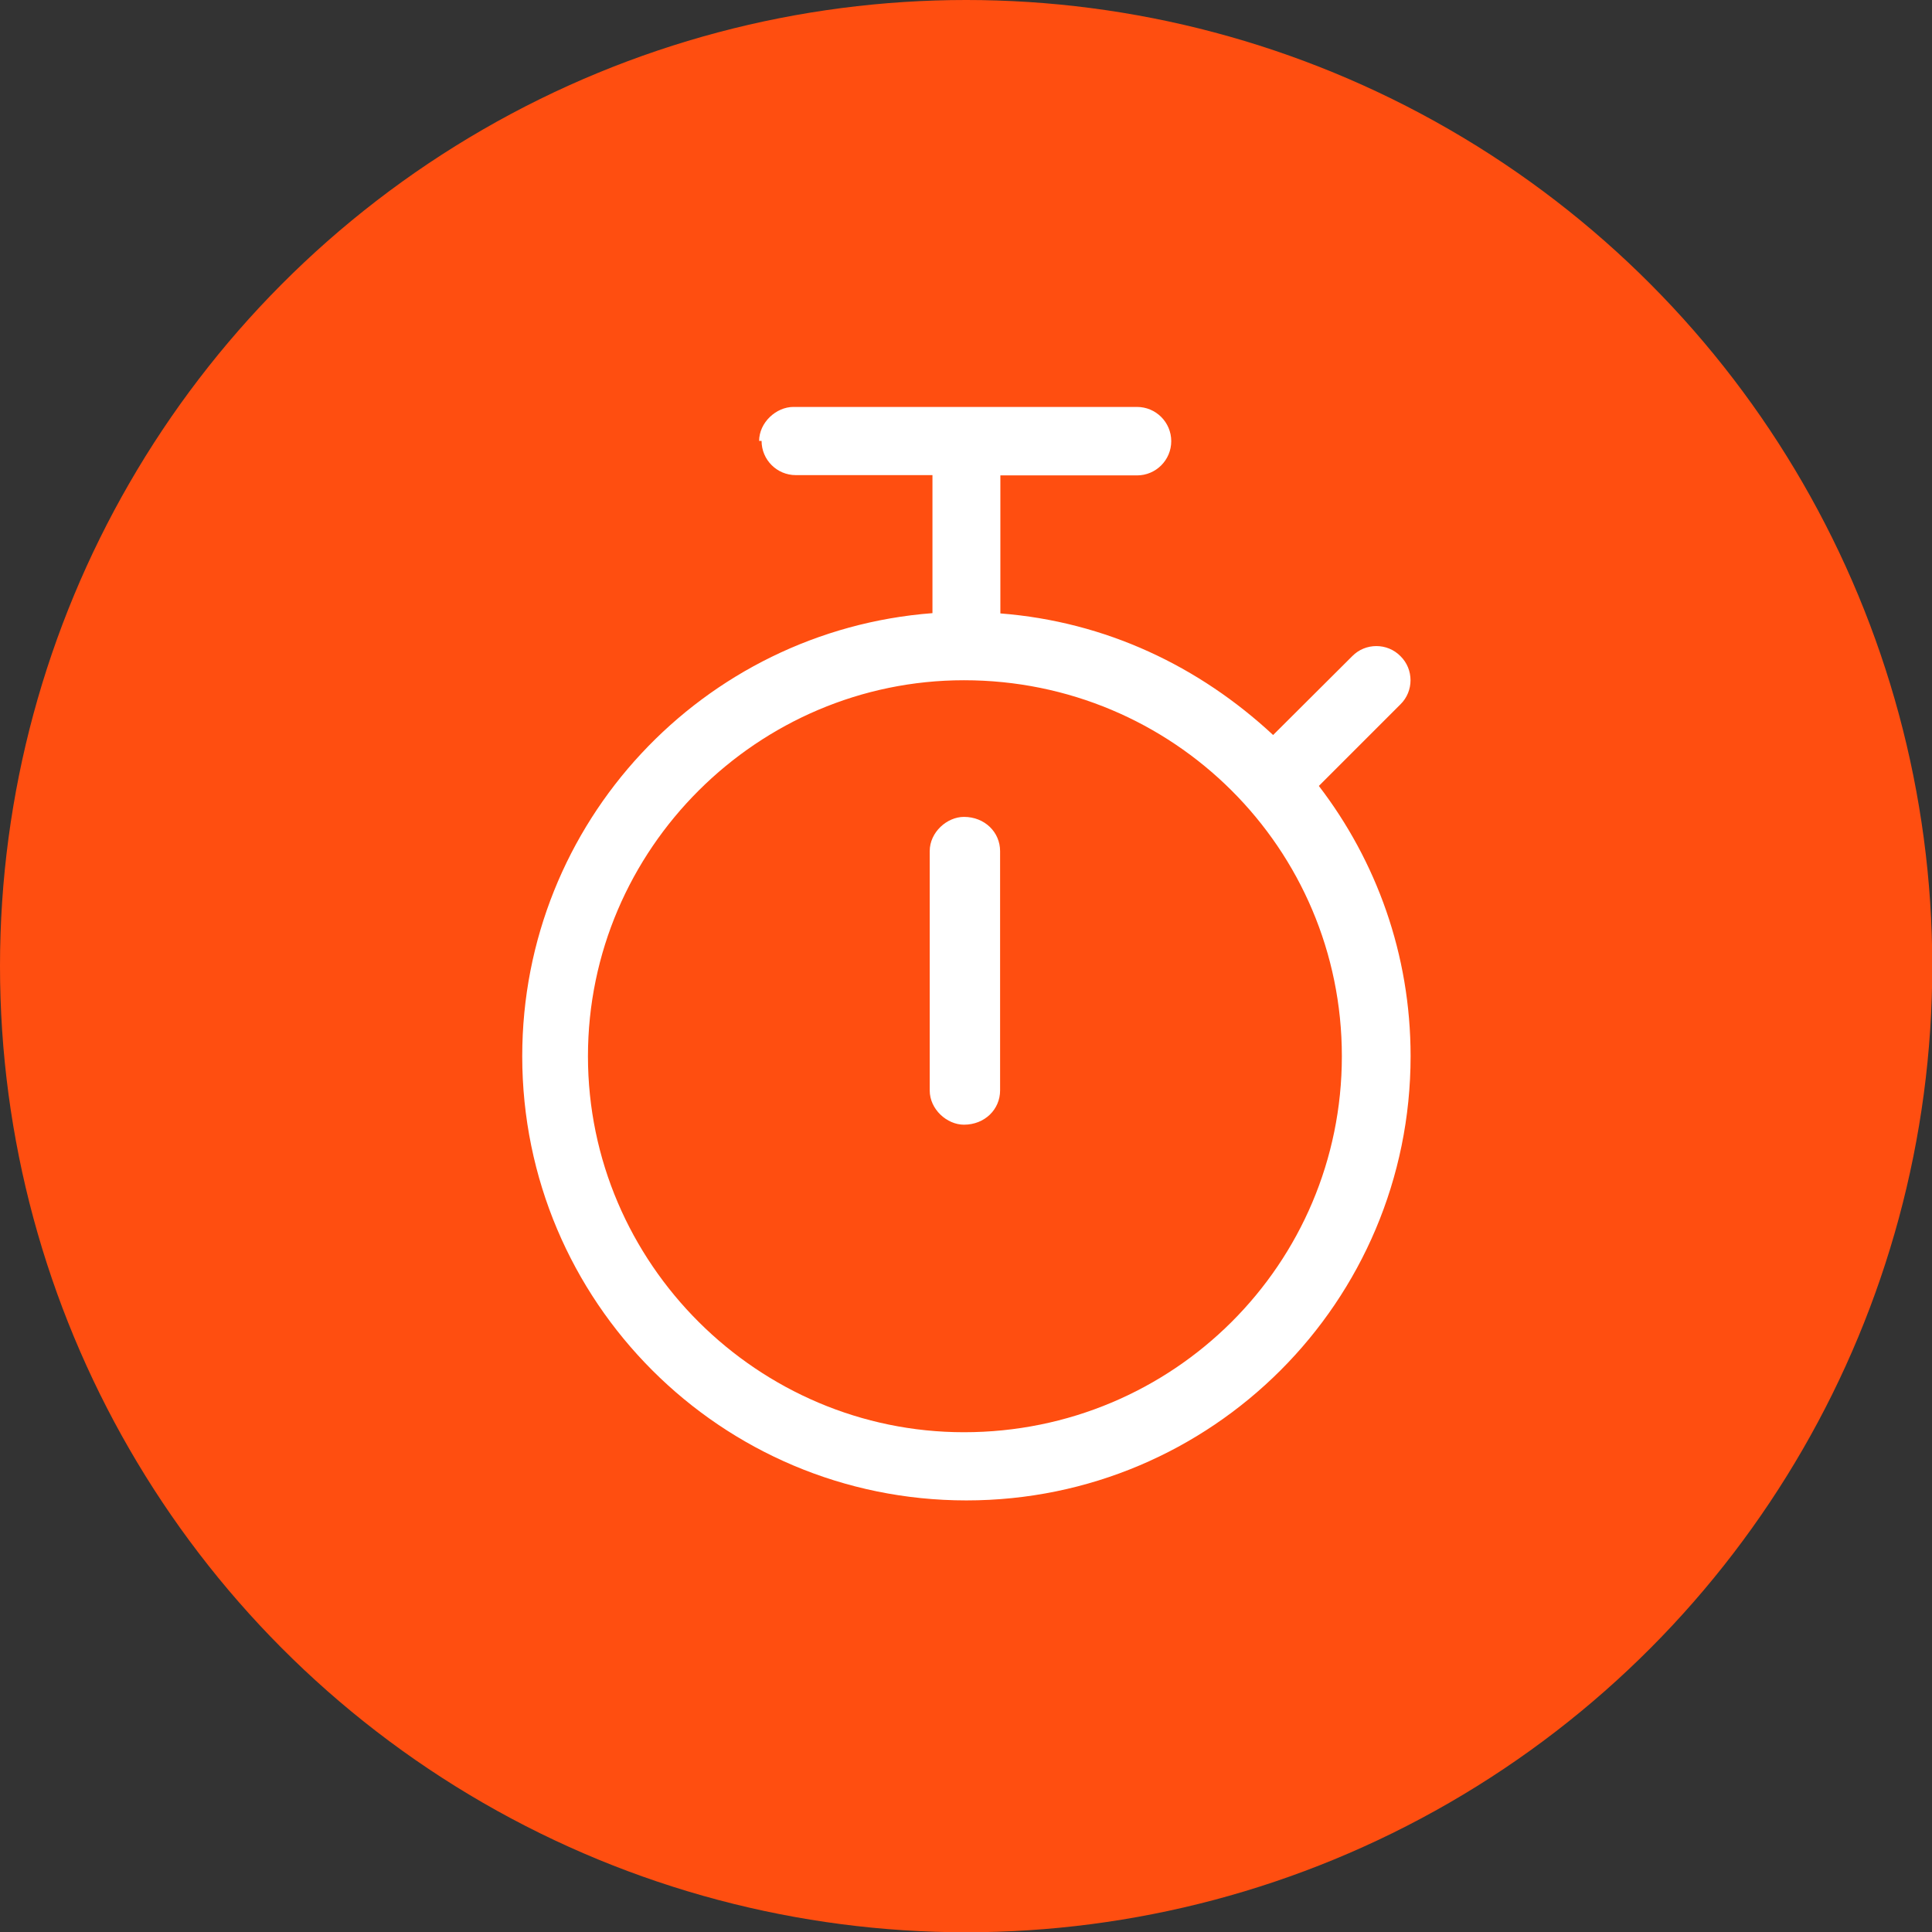 <?xml version="1.0" encoding="UTF-8"?> <svg xmlns="http://www.w3.org/2000/svg" xmlns:xlink="http://www.w3.org/1999/xlink" version="1.1" x="0px" y="0px" viewBox="0 0 705.5 705.5" style="enable-background:new 0 0 705.5 705.5;" xml:space="preserve"><rect x="0" y="0" width="705.5" height="705.5" fill="#333333" stroke="none"/> <style type="text/css"> .st0{display:none;} .st1{display:inline;} .st2{fill:#FF4E10;} .st3{display:inline;fill:#058880;} .st4{display:inline;fill:#BBBBB3;} .st5{display:inline;fill:#FFFFFF;} .st6{fill:#FFFFFF;} </style> <g id="Lager_6" class="st0"> <circle class="st1" cx="352.8" cy="352.8" r="352.8"></circle> </g> <g id="Lager_7"> <circle class="st2" cx="352.8" cy="352.8" r="352.8"></circle> </g> <g id="Lager_8" class="st0"> <circle class="st3" cx="352.8" cy="352.8" r="352.8"></circle> </g> <g id="Lager_2" class="st0"> <circle class="st1" cx="352.8" cy="352.8" r="352.8"></circle> <circle class="st1" cx="352.8" cy="352.8" r="352.8"></circle> <circle class="st1" cx="352.8" cy="352.8" r="352.8"></circle> <circle class="st4" cx="352.8" cy="352.8" r="352.8"></circle> </g> <g id="Lager_10" class="st0"> <path class="st5" d="M322.9,323c5.8,4.7,14.3,3.9,19.1-1.9c4.7-5.8,3.9-14.4-1.9-19.1L210.6,195.6c-4.7-3.9-10.3-5.8-16-5.8 c-13.7,0-26,11.4-26,27.2v271.6c0,15.9,12.3,27.2,26,27.2c5.7,0,11.4-2,16.1-5.8l129.6-106.4c5.8-4.8,6.6-13.3,1.9-19.1 c-4.8-5.9-13.4-6.6-19.2-1.9L195.8,488.9V216.6L322.9,323z M593.3,331.4L427.9,196.3c-4.7-4.6-10.3-6.5-16-6.5 c-8.8,0-26,6.9-26,27.2v271.6c0,20.3,17.2,27.2,26,27.2c5.7,0,11.4-2,16.1-5.8l165.4-135.1c6.4-5.9,9.9-13.7,9.9-22.1 S599.7,336.5,593.3,331.4z M413.1,488.9V216.6l162.6,136.2L413.1,488.9z"></path> </g> <g id="Lager_11"> <path class="st6" d="M365.2,398.2c0,6.9-5.6,12.5-13.2,12.5c-6.2,0-12.5-5.6-12.5-12.5v-87.4c0-6.9,6.3-12.5,12.5-12.5 c7.6,0,13.2,5.6,13.2,12.5V398.2z M277.2,161.1c0-6.9,6.3-12.5,12.5-12.5h125.5c6.9,0,12.5,5.6,12.5,12.5c0,6.9-5.6,12.5-12.5,12.5 h-49.9V224c38.5,3,72.6,19.3,99.6,44.4l28.9-28.8c4.8-4.9,12.8-4.9,17.6,0c4.9,4.8,4.9,12.8,0,17.6l-29.8,29.8 c21,27.4,33.5,61.5,33.5,98.7c0,89.6-72.6,162.2-162.2,162.2s-162.2-72.6-162.2-162.2c0-85.4,66-155.4,149.8-161.8v-50.4h-49.9 c-6.9,0-12.5-5.6-12.5-12.5H277.2z M352,523c76.5,0,138-61.5,138-137.3s-61.5-137.3-138-137.3c-75.1,0-137.3,61.5-137.3,137.3 S276.9,523,352,523z"></path> </g> <g id="Lager_12" class="st0"> <path class="st5" d="M339.9,203l12.8,12.8l12.8-12.8c8.7-8.7,20.5-13.6,32.7-13.6c25.6,0,46.3,20.7,46.3,46.3v3.1 c0,13.6-5.7,26.7-15.6,36l-62.2,58.4c-7.8,6.8-20.1,6.8-27.9,0l-62.2-58.4c-9.9-9.4-15.6-22.4-15.6-36v-3.1 c0-25.6,20.7-46.3,46.3-46.3C319.5,189.5,331.3,194.3,339.9,203L339.9,203z M281.3,238.8c0,8,3.3,15.6,9.1,21.1l62.3,58.4 l62.3-58.4c5.8-5.5,9.1-13.1,9.1-21.1v-3.1c0-14.3-11.6-25.9-25.9-25.9c-6.8,0-13.4,2.7-18.3,7.6l-20,20c-4,4-10.5,4-14.4,0l-20-20 c-4.9-4.9-11.5-7.6-18.3-7.6c-14.3,0-25.9,11.6-25.9,25.9V238.8z M189.5,230.3c22.5,0,40.8,18.3,40.8,40.8v79.3 c0,2.9,0.3,5.8,0.8,8.6c1.3-2,2.9-4,4.7-5.8c13.8-14.4,36.3-14.4,50.1,0l58.2,57.7c3.3,3.8,6.1,7.3,8.5,11.2 c2.4-3.8,5.3-7.3,8.5-11.2l58.2-57.7c13.8-14.4,36.3-14.4,50.1,0c1.8,1.8,3.4,3.8,4.7,5.8c0.6-2.8,0.8-5.7,0.8-8.6v-79.3 c0-22.5,18.3-40.8,40.8-40.8s40.8,18.3,40.8,40.8V409c0,18.9-7.5,37.1-20.9,50.5L482.4,513c-4,4-10.5,4-14.4,0c-4-4-4-10.5,0-14.4 l53.5-53.5c9.6-9.6,14.9-22.5,14.9-36.1V271.1c0-11.3-9.1-20.4-20.4-20.4c-11.3,0-20.4,9.1-20.4,20.4v79.3c0,17.3-6.9,33.9-19.1,46 l-45.2,45.2c-4,4-10.5,4-14.4,0c-4-4-4-10.5,0-14.4l38.3-38.3c5.9-5.9,5.9-15.4,0-21.3s-15.4-5.9-21.3,0l-58.2,58.2 c-8.2,8.2-12.8,19.3-12.8,30.8v49.2c0,5.6-4.6,10.2-10.2,10.2s-10.2-4.6-10.2-10.2v-49.2c0-11.5-4.6-22.6-13.3-30.8l-57.7-58.2 c-5.9-5.9-15.4-5.9-21.3,0s-5.9,15.4,0,21.3l38.3,38.3c4,4,4,10.5,0,14.4c-4,4-10.5,4-14.4,0L229,396.4 c-12.2-12.2-19.1-28.8-19.1-46v-79.3c0-11.3-9.1-20.4-20.4-20.4c-11.3,0-20.4,9.1-20.4,20.4V409c0,13.6,5.4,26.5,14.9,36.1 l53.5,53.5c4,4,4,10.5,0,14.4c-4,4-10.5,4-14.4,0l-53.5-53.5c-13.4-13.4-20.9-31.6-20.9-50.5V271.1 C148.7,248.6,166.9,230.3,189.5,230.3L189.5,230.3z"></path> </g> <g id="Lager_9" class="st0"> <path class="st5" d="M537.2,201.8L369,131.7c-5.1-2.2-10.7-3.2-16.2-3.2s-11,1-16.2,3.2l-168.2,70.1c-15.7,6.5-25.9,21.8-25.9,38 c0,226.4,166,337.3,210.2,337.3c43.2,0,210.4-109.3,210.4-337.3C563.1,223.6,552.8,208.2,537.2,201.8z M534.9,240.8 c0,197.4-145.6,308.2-182.1,308.2c-37.5-0.8-182.4-112-182.4-308.5c0-5.7,3.4-10.7,8.5-12.9l168.3-70.1c1.7-0.7,3.6-1.1,5.5-1.1 c1.8,0,3.6,0.4,5.4,1.1l168.3,70.1C534.4,231,534.9,238.7,534.9,240.8z M422.9,287.3c-3.6,0-7.2,1.4-9.9,4.1L329.4,375l-36.8-36.8 c-2.7-2.8-6.3-4.1-9.9-4.1c-8,0-14,6.5-14,14c0,3.6,1.4,7.2,4.1,9.9l46.7,46.7c2.8,2.7,6.4,4.1,9.9,4.1s7.2-1.4,9.9-4.1l93.5-93.5 c2.7-2.7,4.1-6.3,4.1-9.9C436.9,293.9,430.8,287.3,422.9,287.3z"></path> </g> </svg> 
